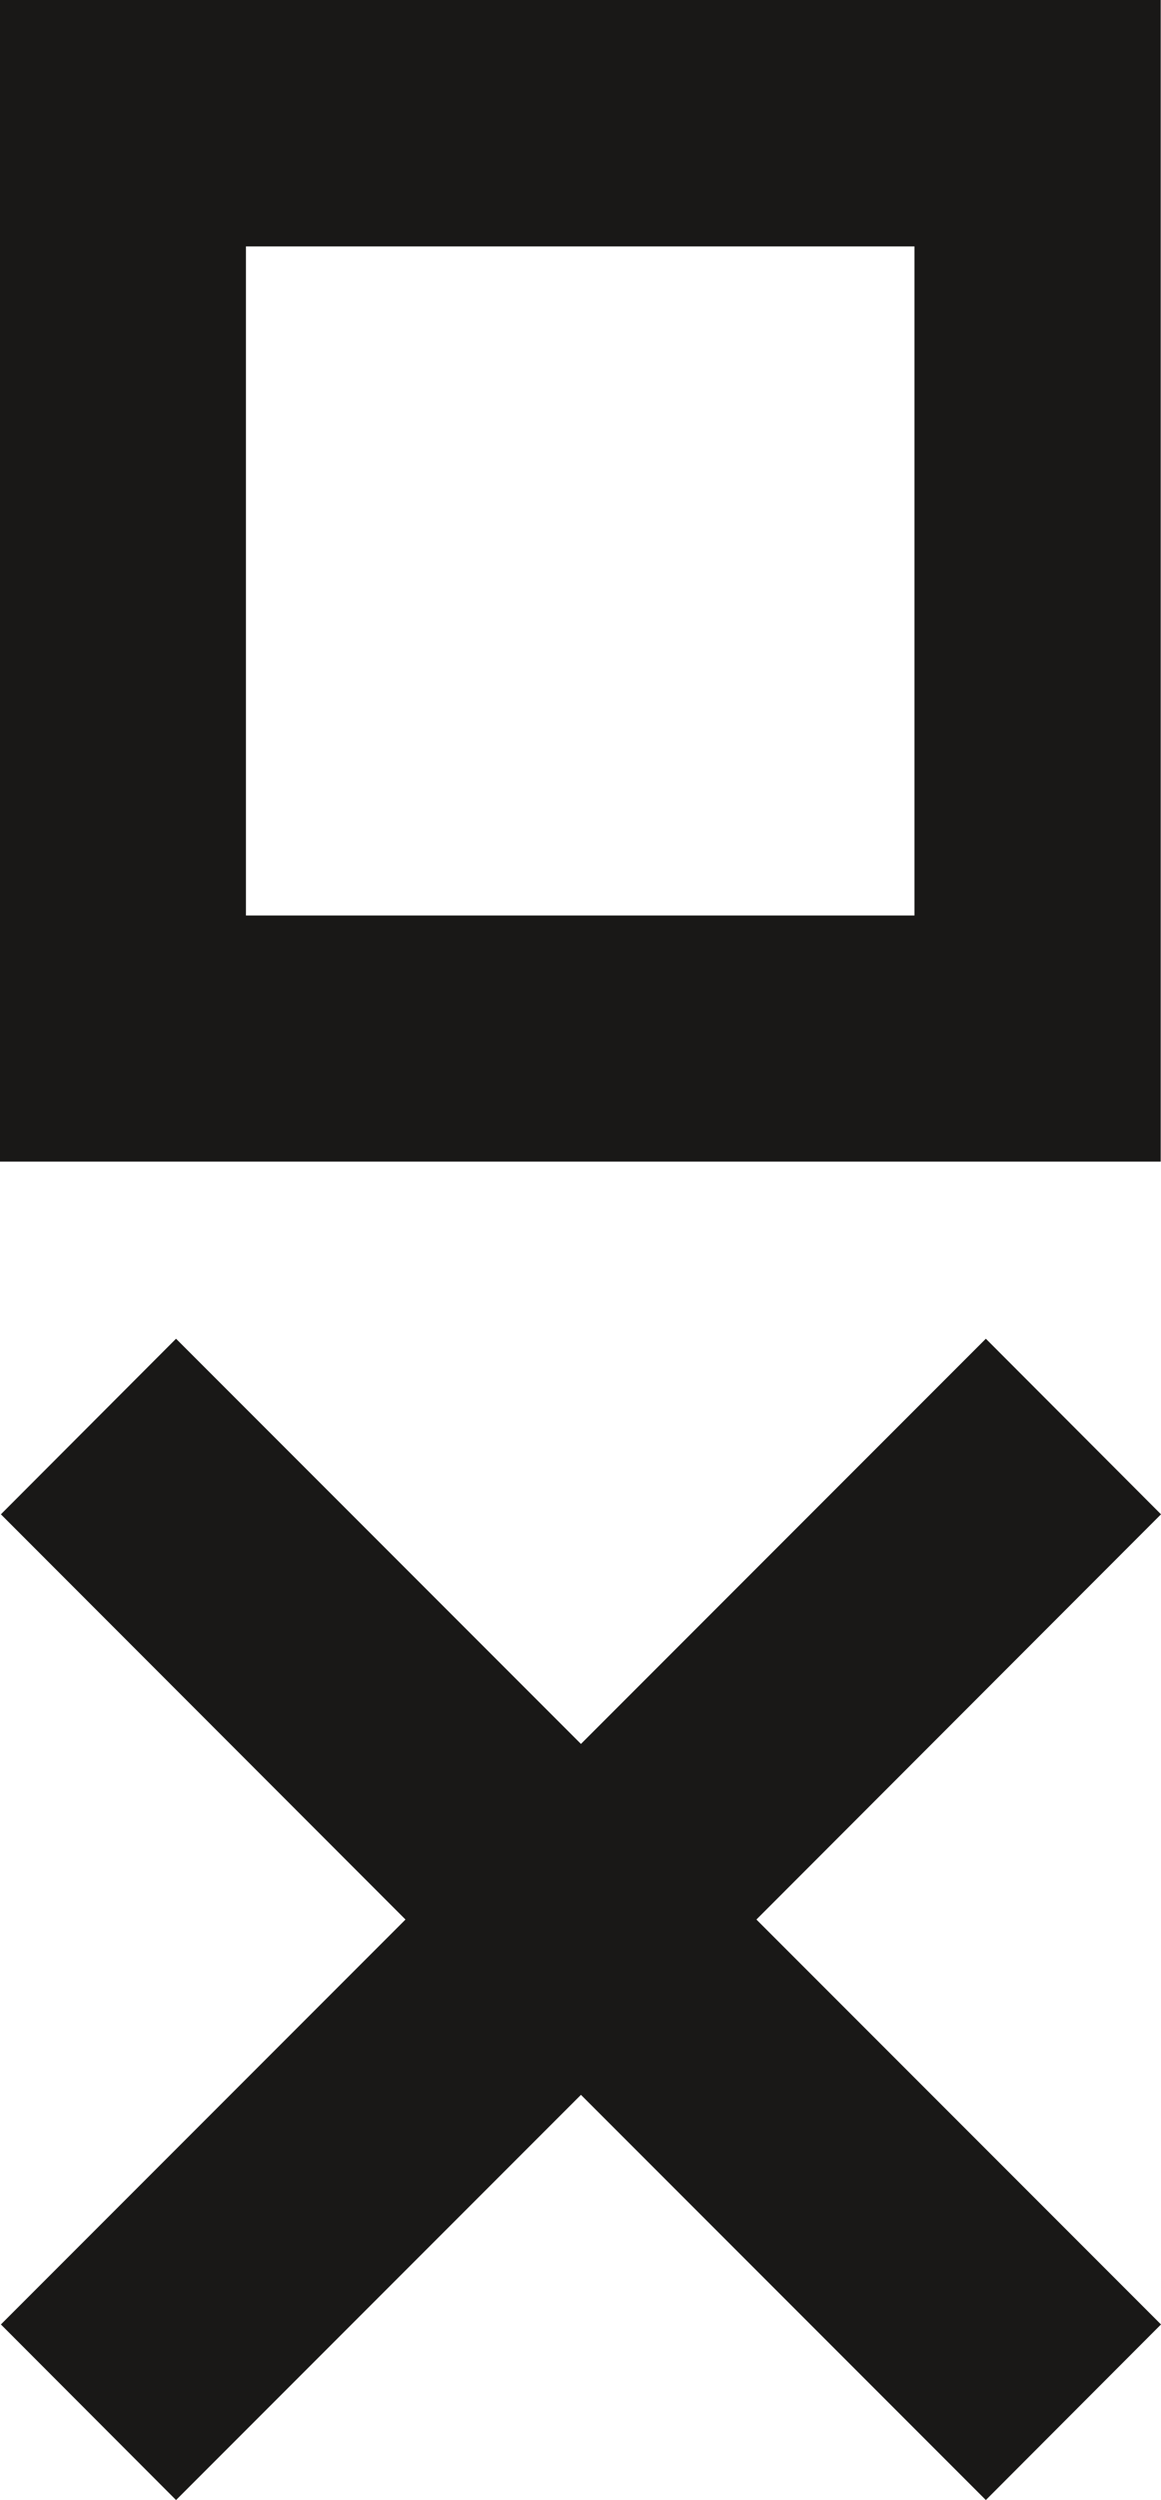 <svg xmlns="http://www.w3.org/2000/svg" id="Ebene_2" viewBox="0 0 38.71 83.29"><defs><style>.cls-1{fill:#191817;}</style></defs><g id="Ebene_1-2"><path class="cls-1" d="M8.2,8.21h22.29v22.29H8.2V8.21ZM0,38.7h38.7V0H0v38.7Z"></path><polygon class="cls-1" points="19.37 58.1 5.87 44.6 .03 50.45 13.52 63.95 .03 77.44 5.87 83.29 19.37 69.79 32.87 83.29 38.71 77.44 25.22 63.95 38.71 50.45 32.87 44.6 19.37 58.1"></polygon></g></svg>